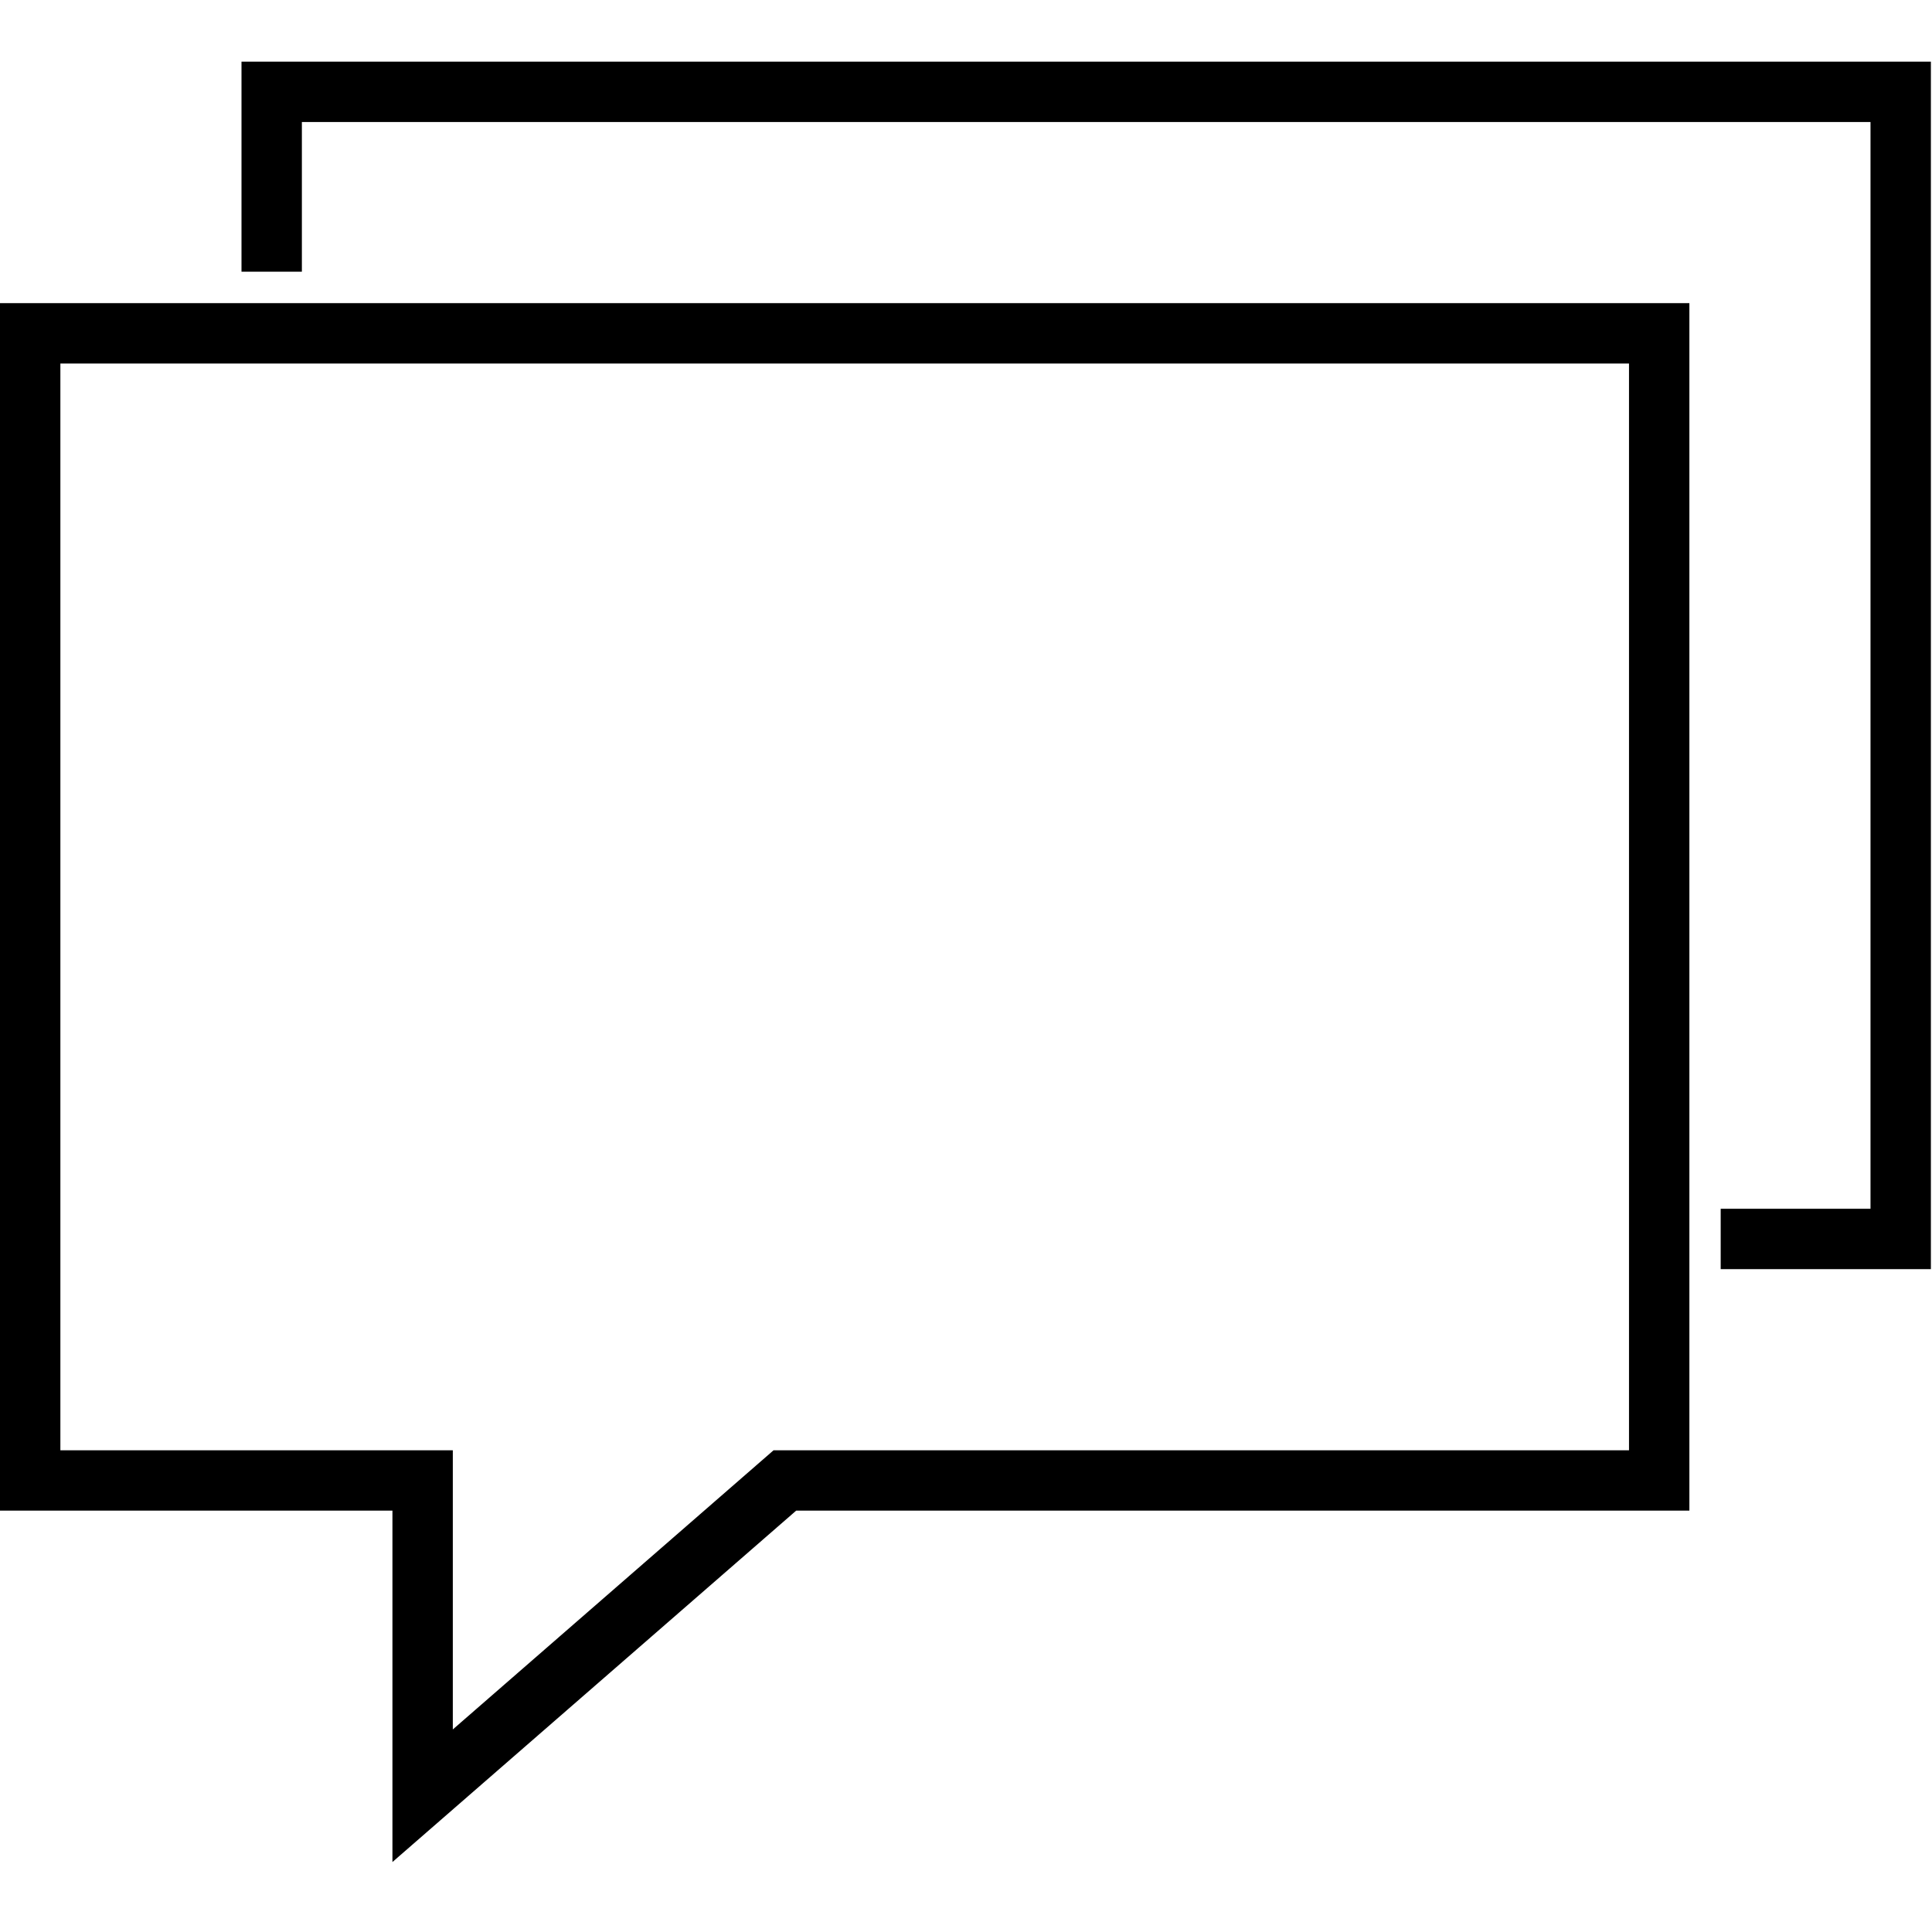 <svg xmlns="http://www.w3.org/2000/svg" viewBox="0 0 64 64"><path fill="none" stroke="#000" stroke-width="2" stroke-miterlimit="10" d="M26 49.042h28.963v-38H1v38h13v10.444z"/><path fill="none" stroke="#000" stroke-width="2" stroke-miterlimit="10" d="M57 41.042h5.963v-38H9V9"/></svg>